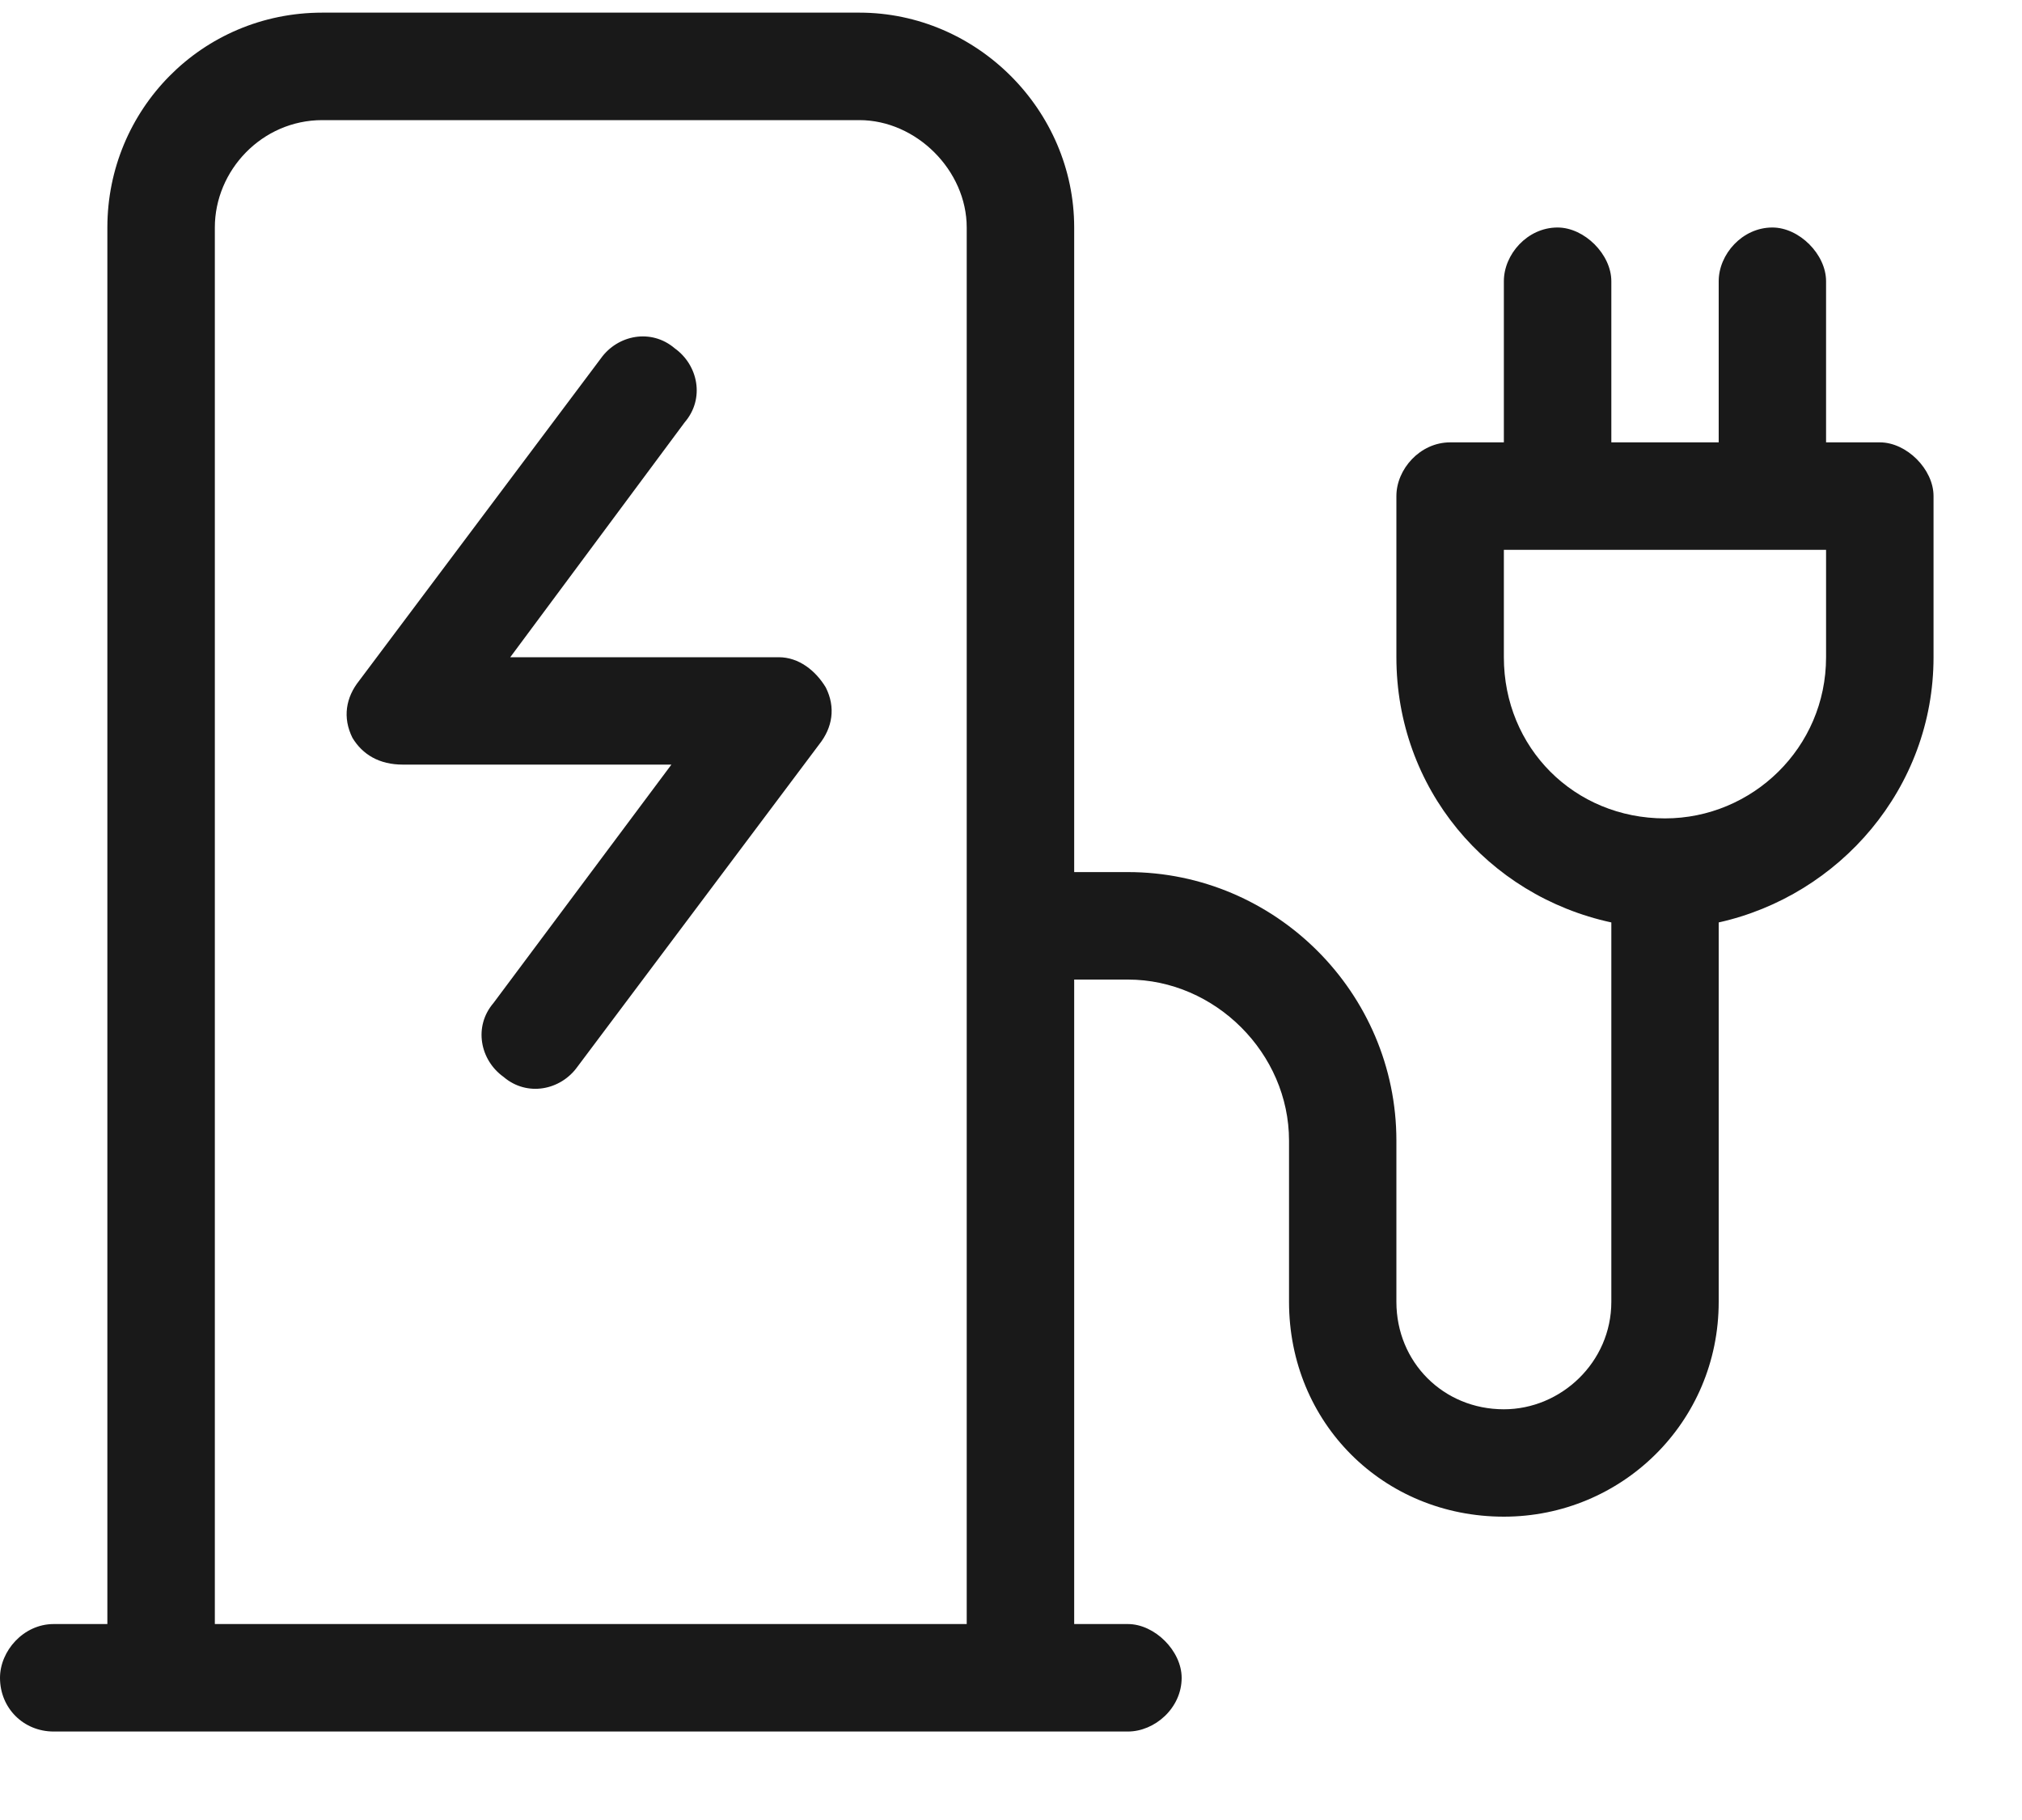 <svg width="20" height="18" viewBox="0 0 20 18" fill="none" xmlns="http://www.w3.org/2000/svg">
<path d="M5.047 6.5H7.703C7.902 6.5 8.068 6.633 8.168 6.799C8.268 6.998 8.234 7.197 8.102 7.363L5.711 10.551C5.545 10.783 5.213 10.85 4.98 10.65C4.748 10.484 4.682 10.152 4.881 9.92L6.641 7.562H3.984C3.752 7.562 3.586 7.463 3.486 7.297C3.387 7.098 3.42 6.898 3.553 6.732L5.943 3.545C6.109 3.312 6.441 3.246 6.674 3.445C6.906 3.611 6.973 3.943 6.773 4.176L5.047 6.5ZM3.188 0.125H8.5C9.662 0.125 10.625 1.088 10.625 2.25V8.625H11.156C12.617 8.625 13.812 9.82 13.812 11.281V12.875C13.812 13.473 14.277 13.938 14.875 13.938C15.44 13.938 15.938 13.473 15.938 12.875V9.123C14.709 8.857 13.812 7.795 13.812 6.5V4.906C13.812 4.641 14.045 4.375 14.344 4.375H14.875V2.781C14.875 2.516 15.107 2.25 15.406 2.25C15.672 2.25 15.938 2.516 15.938 2.781V4.375H17V2.781C17 2.516 17.232 2.25 17.531 2.25C17.797 2.25 18.062 2.516 18.062 2.781V4.375H18.594C18.859 4.375 19.125 4.641 19.125 4.906V6.5C19.125 7.795 18.195 8.857 17 9.123V12.875C17 14.07 16.037 15 14.875 15C13.68 15 12.75 14.07 12.75 12.875V11.281C12.75 10.418 12.02 9.688 11.156 9.688H10.625V16.062H11.156C11.422 16.062 11.688 16.328 11.688 16.594C11.688 16.893 11.422 17.125 11.156 17.125H0.531C0.232 17.125 0 16.893 0 16.594C0 16.328 0.232 16.062 0.531 16.062H1.062V2.25C1.062 1.088 1.992 0.125 3.188 0.125ZM8.5 1.188H3.188C2.59 1.188 2.125 1.686 2.125 2.25V16.062H9.562V2.25C9.562 1.686 9.064 1.188 8.5 1.188ZM14.875 5.438V6.5C14.875 7.396 15.572 8.094 16.469 8.094C17.332 8.094 18.062 7.396 18.062 6.5V5.438H14.875Z" fill="#191919"/>
</svg>
